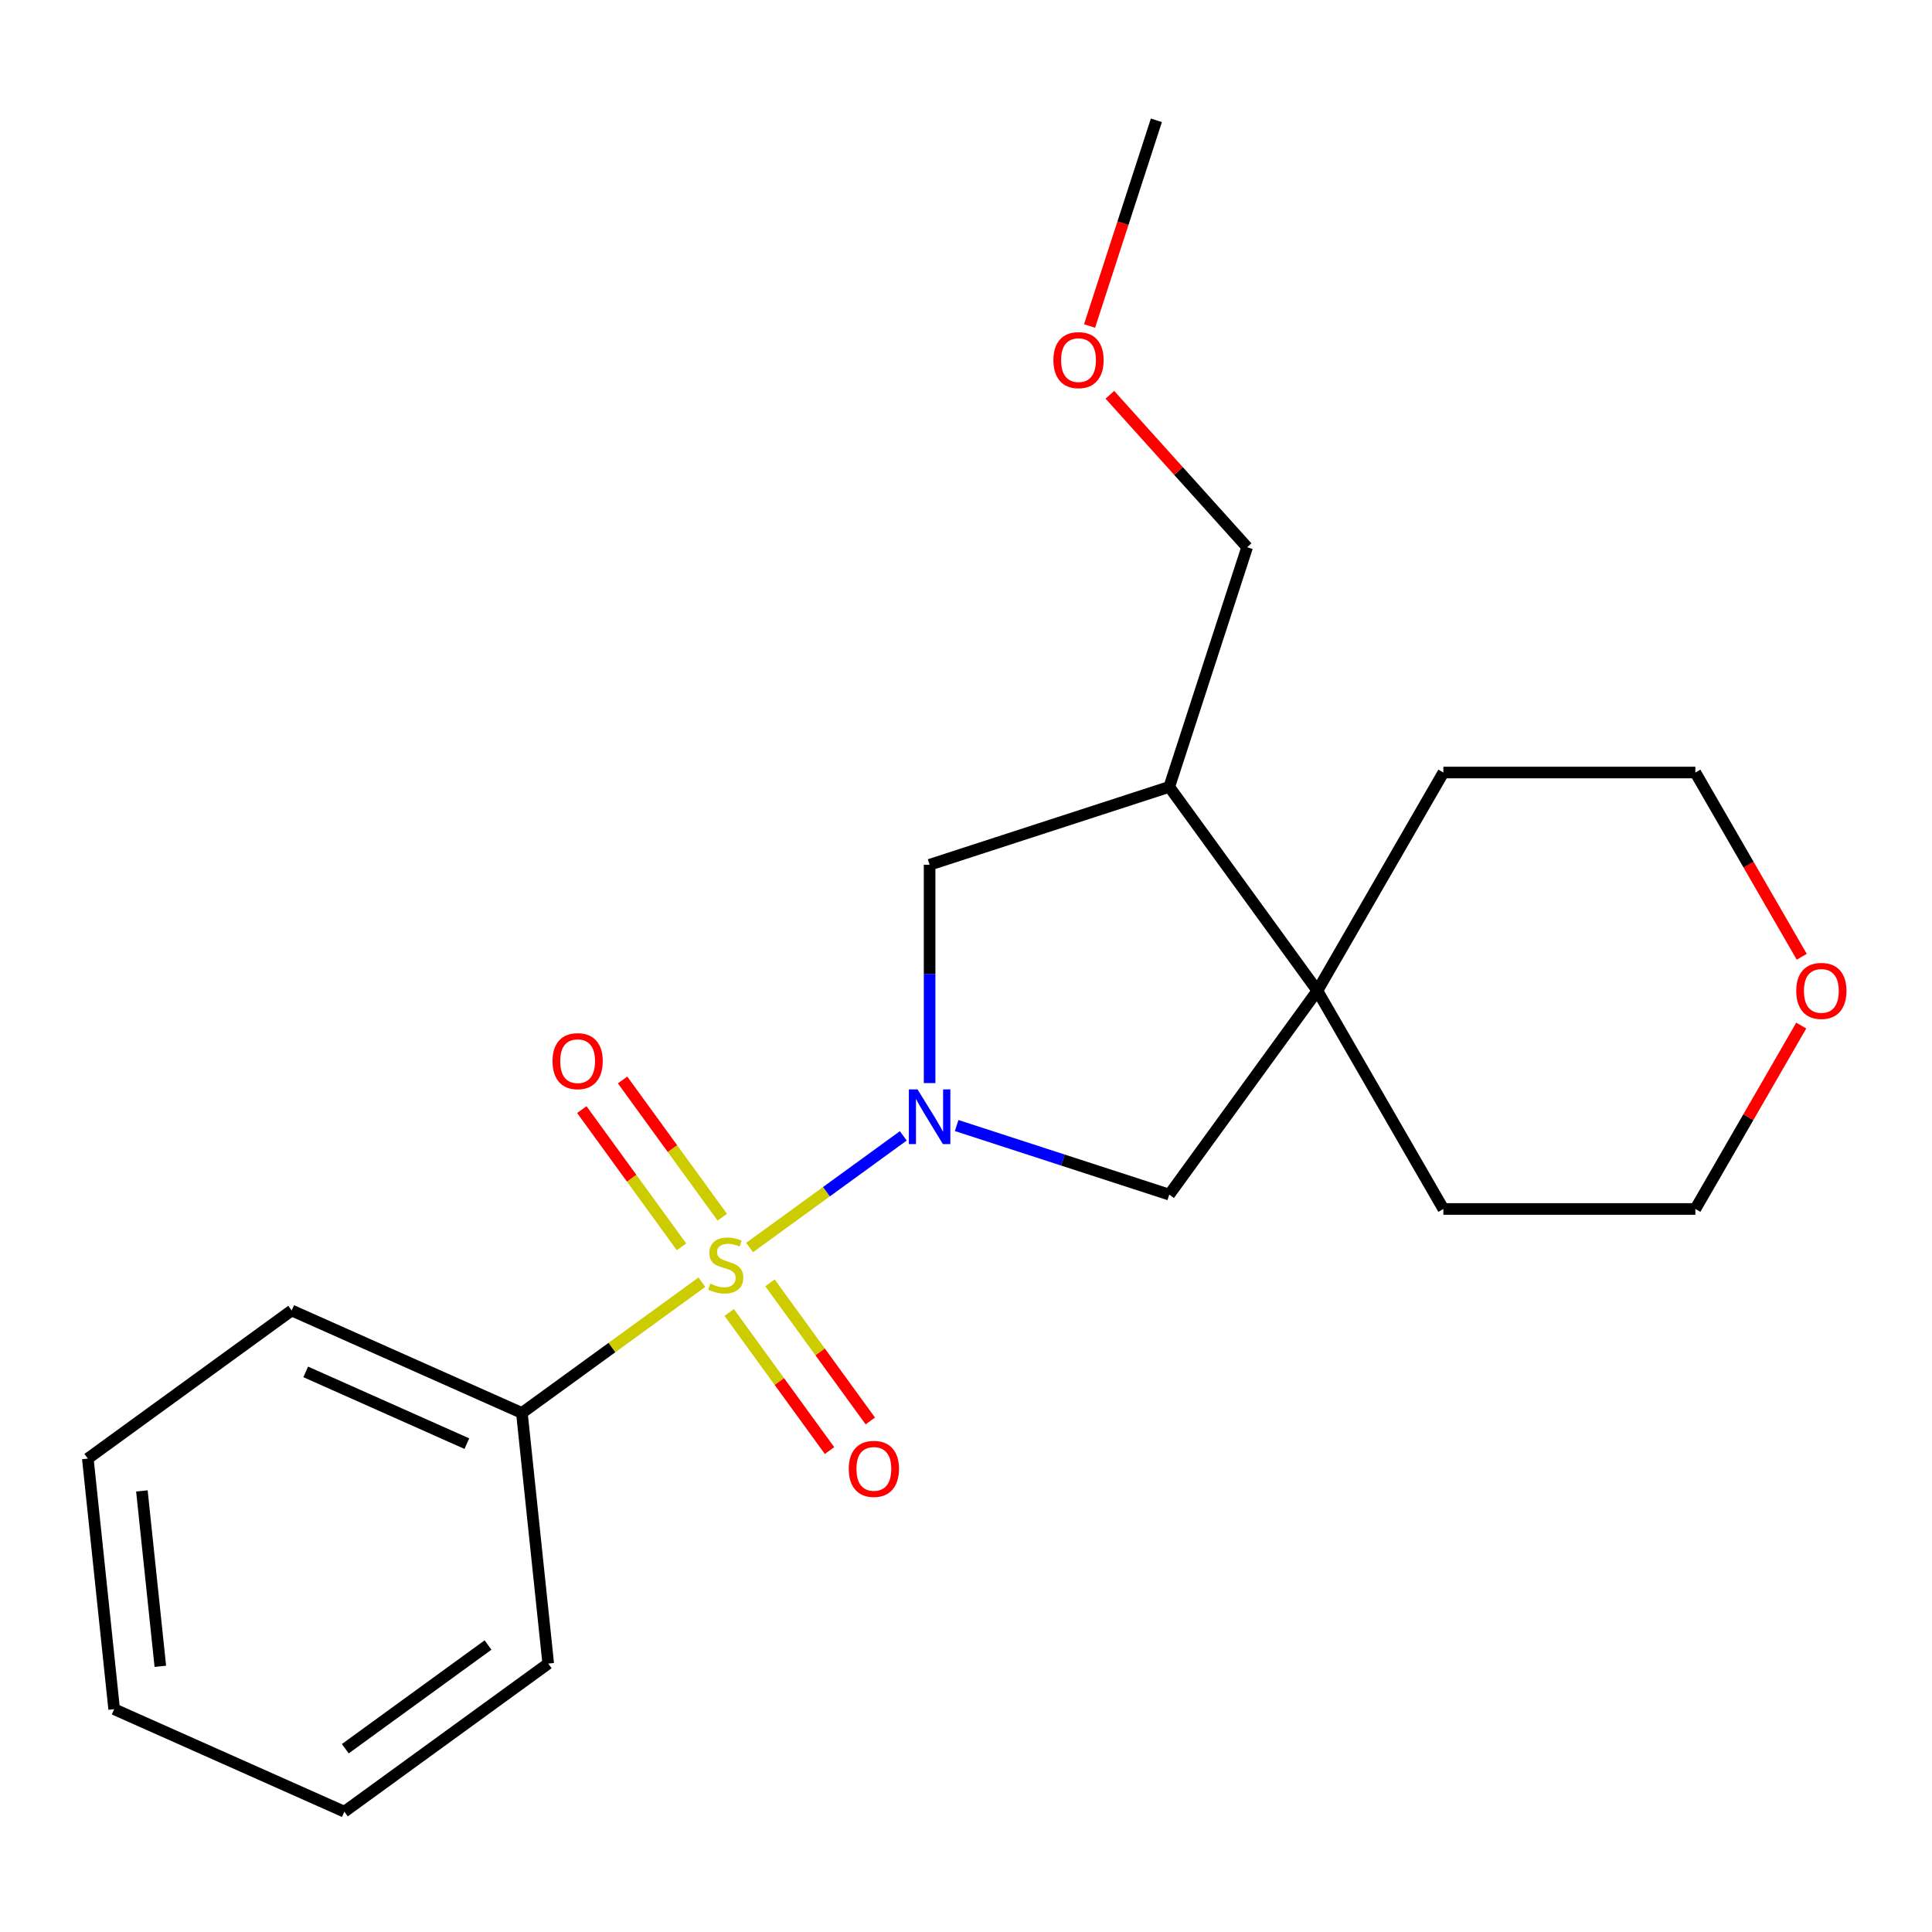<?xml version='1.0' encoding='iso-8859-1'?>
<svg version='1.1' baseProfile='full'
              xmlns='http://www.w3.org/2000/svg'
                      xmlns:rdkit='http://www.rdkit.org/xml'
                      xmlns:xlink='http://www.w3.org/1999/xlink'
                  xml:space='preserve'
width='1000px' height='1000px' viewBox='0 0 1000 1000'>
<!-- END OF HEADER -->
<rect style='opacity:1.0;fill:#FFFFFF;stroke:none' width='1000' height='1000' x='0' y='0'> </rect>
<path class='bond-0' d='M 387.985,645.72 L 427.765,616.819' style='fill:none;fill-rule:evenodd;stroke:#CCCC00;stroke-width:6px;stroke-linecap:butt;stroke-linejoin:miter;stroke-opacity:1' />
<path class='bond-0' d='M 427.765,616.819 L 467.544,587.917' style='fill:none;fill-rule:evenodd;stroke:#0000FF;stroke-width:6px;stroke-linecap:butt;stroke-linejoin:miter;stroke-opacity:1' />
<path class='bond-5' d='M 377.433,679.338 L 403.399,715.077' style='fill:none;fill-rule:evenodd;stroke:#CCCC00;stroke-width:6px;stroke-linecap:butt;stroke-linejoin:miter;stroke-opacity:1' />
<path class='bond-5' d='M 403.399,715.077 L 429.365,750.816' style='fill:none;fill-rule:evenodd;stroke:#FF0000;stroke-width:6px;stroke-linecap:butt;stroke-linejoin:miter;stroke-opacity:1' />
<path class='bond-5' d='M 398.537,664.005 L 424.503,699.744' style='fill:none;fill-rule:evenodd;stroke:#CCCC00;stroke-width:6px;stroke-linecap:butt;stroke-linejoin:miter;stroke-opacity:1' />
<path class='bond-5' d='M 424.503,699.744 L 450.469,735.483' style='fill:none;fill-rule:evenodd;stroke:#FF0000;stroke-width:6px;stroke-linecap:butt;stroke-linejoin:miter;stroke-opacity:1' />
<path class='bond-6' d='M 373.856,630.034 L 348.05,594.515' style='fill:none;fill-rule:evenodd;stroke:#CCCC00;stroke-width:6px;stroke-linecap:butt;stroke-linejoin:miter;stroke-opacity:1' />
<path class='bond-6' d='M 348.05,594.515 L 322.244,558.997' style='fill:none;fill-rule:evenodd;stroke:#FF0000;stroke-width:6px;stroke-linecap:butt;stroke-linejoin:miter;stroke-opacity:1' />
<path class='bond-6' d='M 352.752,645.367 L 326.946,609.848' style='fill:none;fill-rule:evenodd;stroke:#CCCC00;stroke-width:6px;stroke-linecap:butt;stroke-linejoin:miter;stroke-opacity:1' />
<path class='bond-6' d='M 326.946,609.848 L 301.14,574.329' style='fill:none;fill-rule:evenodd;stroke:#FF0000;stroke-width:6px;stroke-linecap:butt;stroke-linejoin:miter;stroke-opacity:1' />
<path class='bond-7' d='M 363.304,663.652 L 316.715,697.501' style='fill:none;fill-rule:evenodd;stroke:#CCCC00;stroke-width:6px;stroke-linecap:butt;stroke-linejoin:miter;stroke-opacity:1' />
<path class='bond-7' d='M 316.715,697.501 L 270.126,731.35' style='fill:none;fill-rule:evenodd;stroke:#000000;stroke-width:6px;stroke-linecap:butt;stroke-linejoin:miter;stroke-opacity:1' />
<path class='bond-2' d='M 495.164,582.571 L 550.186,600.449' style='fill:none;fill-rule:evenodd;stroke:#0000FF;stroke-width:6px;stroke-linecap:butt;stroke-linejoin:miter;stroke-opacity:1' />
<path class='bond-2' d='M 550.186,600.449 L 605.208,618.327' style='fill:none;fill-rule:evenodd;stroke:#000000;stroke-width:6px;stroke-linecap:butt;stroke-linejoin:miter;stroke-opacity:1' />
<path class='bond-3' d='M 481.163,560.601 L 481.163,504.098' style='fill:none;fill-rule:evenodd;stroke:#0000FF;stroke-width:6px;stroke-linecap:butt;stroke-linejoin:miter;stroke-opacity:1' />
<path class='bond-3' d='M 481.163,504.098 L 481.163,447.594' style='fill:none;fill-rule:evenodd;stroke:#000000;stroke-width:6px;stroke-linecap:butt;stroke-linejoin:miter;stroke-opacity:1' />
<path class='bond-1' d='M 681.872,512.808 L 605.208,618.327' style='fill:none;fill-rule:evenodd;stroke:#000000;stroke-width:6px;stroke-linecap:butt;stroke-linejoin:miter;stroke-opacity:1' />
<path class='bond-10' d='M 681.872,512.808 L 747.087,399.854' style='fill:none;fill-rule:evenodd;stroke:#000000;stroke-width:6px;stroke-linecap:butt;stroke-linejoin:miter;stroke-opacity:1' />
<path class='bond-11' d='M 681.872,512.808 L 747.087,625.762' style='fill:none;fill-rule:evenodd;stroke:#000000;stroke-width:6px;stroke-linecap:butt;stroke-linejoin:miter;stroke-opacity:1' />
<path class='bond-21' d='M 681.872,512.808 L 605.208,407.289' style='fill:none;fill-rule:evenodd;stroke:#000000;stroke-width:6px;stroke-linecap:butt;stroke-linejoin:miter;stroke-opacity:1' />
<path class='bond-4' d='M 481.163,447.594 L 605.208,407.289' style='fill:none;fill-rule:evenodd;stroke:#000000;stroke-width:6px;stroke-linecap:butt;stroke-linejoin:miter;stroke-opacity:1' />
<path class='bond-9' d='M 605.208,407.289 L 645.513,283.244' style='fill:none;fill-rule:evenodd;stroke:#000000;stroke-width:6px;stroke-linecap:butt;stroke-linejoin:miter;stroke-opacity:1' />
<path class='bond-15' d='M 270.126,731.35 L 150.973,678.3' style='fill:none;fill-rule:evenodd;stroke:#000000;stroke-width:6px;stroke-linecap:butt;stroke-linejoin:miter;stroke-opacity:1' />
<path class='bond-15' d='M 241.643,747.223 L 158.236,710.088' style='fill:none;fill-rule:evenodd;stroke:#000000;stroke-width:6px;stroke-linecap:butt;stroke-linejoin:miter;stroke-opacity:1' />
<path class='bond-16' d='M 270.126,731.35 L 283.759,861.064' style='fill:none;fill-rule:evenodd;stroke:#000000;stroke-width:6px;stroke-linecap:butt;stroke-linejoin:miter;stroke-opacity:1' />
<path class='bond-8' d='M 932.325,530.829 L 904.92,578.295' style='fill:none;fill-rule:evenodd;stroke:#FF0000;stroke-width:6px;stroke-linecap:butt;stroke-linejoin:miter;stroke-opacity:1' />
<path class='bond-8' d='M 904.92,578.295 L 877.515,625.762' style='fill:none;fill-rule:evenodd;stroke:#000000;stroke-width:6px;stroke-linecap:butt;stroke-linejoin:miter;stroke-opacity:1' />
<path class='bond-23' d='M 932.579,495.227 L 905.047,447.54' style='fill:none;fill-rule:evenodd;stroke:#FF0000;stroke-width:6px;stroke-linecap:butt;stroke-linejoin:miter;stroke-opacity:1' />
<path class='bond-23' d='M 905.047,447.54 L 877.515,399.854' style='fill:none;fill-rule:evenodd;stroke:#000000;stroke-width:6px;stroke-linecap:butt;stroke-linejoin:miter;stroke-opacity:1' />
<path class='bond-12' d='M 645.513,283.244 L 609.989,243.791' style='fill:none;fill-rule:evenodd;stroke:#000000;stroke-width:6px;stroke-linecap:butt;stroke-linejoin:miter;stroke-opacity:1' />
<path class='bond-12' d='M 609.989,243.791 L 574.465,204.338' style='fill:none;fill-rule:evenodd;stroke:#FF0000;stroke-width:6px;stroke-linecap:butt;stroke-linejoin:miter;stroke-opacity:1' />
<path class='bond-14' d='M 747.087,399.854 L 877.515,399.854' style='fill:none;fill-rule:evenodd;stroke:#000000;stroke-width:6px;stroke-linecap:butt;stroke-linejoin:miter;stroke-opacity:1' />
<path class='bond-13' d='M 747.087,625.762 L 877.515,625.762' style='fill:none;fill-rule:evenodd;stroke:#000000;stroke-width:6px;stroke-linecap:butt;stroke-linejoin:miter;stroke-opacity:1' />
<path class='bond-17' d='M 563.952,168.736 L 581.248,115.504' style='fill:none;fill-rule:evenodd;stroke:#FF0000;stroke-width:6px;stroke-linecap:butt;stroke-linejoin:miter;stroke-opacity:1' />
<path class='bond-17' d='M 581.248,115.504 L 598.544,62.272' style='fill:none;fill-rule:evenodd;stroke:#000000;stroke-width:6px;stroke-linecap:butt;stroke-linejoin:miter;stroke-opacity:1' />
<path class='bond-19' d='M 150.973,678.3 L 45.455,754.964' style='fill:none;fill-rule:evenodd;stroke:#000000;stroke-width:6px;stroke-linecap:butt;stroke-linejoin:miter;stroke-opacity:1' />
<path class='bond-18' d='M 283.759,861.064 L 178.24,937.728' style='fill:none;fill-rule:evenodd;stroke:#000000;stroke-width:6px;stroke-linecap:butt;stroke-linejoin:miter;stroke-opacity:1' />
<path class='bond-18' d='M 252.599,851.46 L 178.735,905.125' style='fill:none;fill-rule:evenodd;stroke:#000000;stroke-width:6px;stroke-linecap:butt;stroke-linejoin:miter;stroke-opacity:1' />
<path class='bond-20' d='M 178.24,937.728 L 59.088,884.678' style='fill:none;fill-rule:evenodd;stroke:#000000;stroke-width:6px;stroke-linecap:butt;stroke-linejoin:miter;stroke-opacity:1' />
<path class='bond-22' d='M 45.455,754.964 L 59.088,884.678' style='fill:none;fill-rule:evenodd;stroke:#000000;stroke-width:6px;stroke-linecap:butt;stroke-linejoin:miter;stroke-opacity:1' />
<path class='bond-22' d='M 73.442,771.694 L 82.986,862.494' style='fill:none;fill-rule:evenodd;stroke:#000000;stroke-width:6px;stroke-linecap:butt;stroke-linejoin:miter;stroke-opacity:1' />
<path  class='atom-0' d='M 367.645 664.406
Q 367.965 664.526, 369.285 665.086
Q 370.605 665.646, 372.045 666.006
Q 373.525 666.326, 374.965 666.326
Q 377.645 666.326, 379.205 665.046
Q 380.765 663.726, 380.765 661.446
Q 380.765 659.886, 379.965 658.926
Q 379.205 657.966, 378.005 657.446
Q 376.805 656.926, 374.805 656.326
Q 372.285 655.566, 370.765 654.846
Q 369.285 654.126, 368.205 652.606
Q 367.165 651.086, 367.165 648.526
Q 367.165 644.966, 369.565 642.766
Q 372.005 640.566, 376.805 640.566
Q 380.085 640.566, 383.805 642.126
L 382.885 645.206
Q 379.485 643.806, 376.925 643.806
Q 374.165 643.806, 372.645 644.966
Q 371.125 646.086, 371.165 648.046
Q 371.165 649.566, 371.925 650.486
Q 372.725 651.406, 373.845 651.926
Q 375.005 652.446, 376.925 653.046
Q 379.485 653.846, 381.005 654.646
Q 382.525 655.446, 383.605 657.086
Q 384.725 658.686, 384.725 661.446
Q 384.725 665.366, 382.085 667.486
Q 379.485 669.566, 375.125 669.566
Q 372.605 669.566, 370.685 669.006
Q 368.805 668.486, 366.565 667.566
L 367.645 664.406
' fill='#CCCC00'/>
<path  class='atom-1' d='M 474.903 563.862
L 484.183 578.862
Q 485.103 580.342, 486.583 583.022
Q 488.063 585.702, 488.143 585.862
L 488.143 563.862
L 491.903 563.862
L 491.903 592.182
L 488.023 592.182
L 478.063 575.782
Q 476.903 573.862, 475.663 571.662
Q 474.463 569.462, 474.103 568.782
L 474.103 592.182
L 470.423 592.182
L 470.423 563.862
L 474.903 563.862
' fill='#0000FF'/>
<path  class='atom-6' d='M 439.309 760.285
Q 439.309 753.485, 442.669 749.685
Q 446.029 745.885, 452.309 745.885
Q 458.589 745.885, 461.949 749.685
Q 465.309 753.485, 465.309 760.285
Q 465.309 767.165, 461.909 771.085
Q 458.509 774.965, 452.309 774.965
Q 446.069 774.965, 442.669 771.085
Q 439.309 767.205, 439.309 760.285
M 452.309 771.765
Q 456.629 771.765, 458.949 768.885
Q 461.309 765.965, 461.309 760.285
Q 461.309 754.725, 458.949 751.925
Q 456.629 749.085, 452.309 749.085
Q 447.989 749.085, 445.629 751.885
Q 443.309 754.685, 443.309 760.285
Q 443.309 766.005, 445.629 768.885
Q 447.989 771.765, 452.309 771.765
' fill='#FF0000'/>
<path  class='atom-7' d='M 285.981 549.247
Q 285.981 542.447, 289.341 538.647
Q 292.701 534.847, 298.981 534.847
Q 305.261 534.847, 308.621 538.647
Q 311.981 542.447, 311.981 549.247
Q 311.981 556.127, 308.581 560.047
Q 305.181 563.927, 298.981 563.927
Q 292.741 563.927, 289.341 560.047
Q 285.981 556.167, 285.981 549.247
M 298.981 560.727
Q 303.301 560.727, 305.621 557.847
Q 307.981 554.927, 307.981 549.247
Q 307.981 543.687, 305.621 540.887
Q 303.301 538.047, 298.981 538.047
Q 294.661 538.047, 292.301 540.847
Q 289.981 543.647, 289.981 549.247
Q 289.981 554.967, 292.301 557.847
Q 294.661 560.727, 298.981 560.727
' fill='#FF0000'/>
<path  class='atom-9' d='M 929.729 512.888
Q 929.729 506.088, 933.089 502.288
Q 936.449 498.488, 942.729 498.488
Q 949.009 498.488, 952.369 502.288
Q 955.729 506.088, 955.729 512.888
Q 955.729 519.768, 952.329 523.688
Q 948.929 527.568, 942.729 527.568
Q 936.489 527.568, 933.089 523.688
Q 929.729 519.808, 929.729 512.888
M 942.729 524.368
Q 947.049 524.368, 949.369 521.488
Q 951.729 518.568, 951.729 512.888
Q 951.729 507.328, 949.369 504.528
Q 947.049 501.688, 942.729 501.688
Q 938.409 501.688, 936.049 504.488
Q 933.729 507.288, 933.729 512.888
Q 933.729 518.608, 936.049 521.488
Q 938.409 524.368, 942.729 524.368
' fill='#FF0000'/>
<path  class='atom-13' d='M 545.239 186.397
Q 545.239 179.597, 548.599 175.797
Q 551.959 171.997, 558.239 171.997
Q 564.519 171.997, 567.879 175.797
Q 571.239 179.597, 571.239 186.397
Q 571.239 193.277, 567.839 197.197
Q 564.439 201.077, 558.239 201.077
Q 551.999 201.077, 548.599 197.197
Q 545.239 193.317, 545.239 186.397
M 558.239 197.877
Q 562.559 197.877, 564.879 194.997
Q 567.239 192.077, 567.239 186.397
Q 567.239 180.837, 564.879 178.037
Q 562.559 175.197, 558.239 175.197
Q 553.919 175.197, 551.559 177.997
Q 549.239 180.797, 549.239 186.397
Q 549.239 192.117, 551.559 194.997
Q 553.919 197.877, 558.239 197.877
' fill='#FF0000'/>
</svg>

